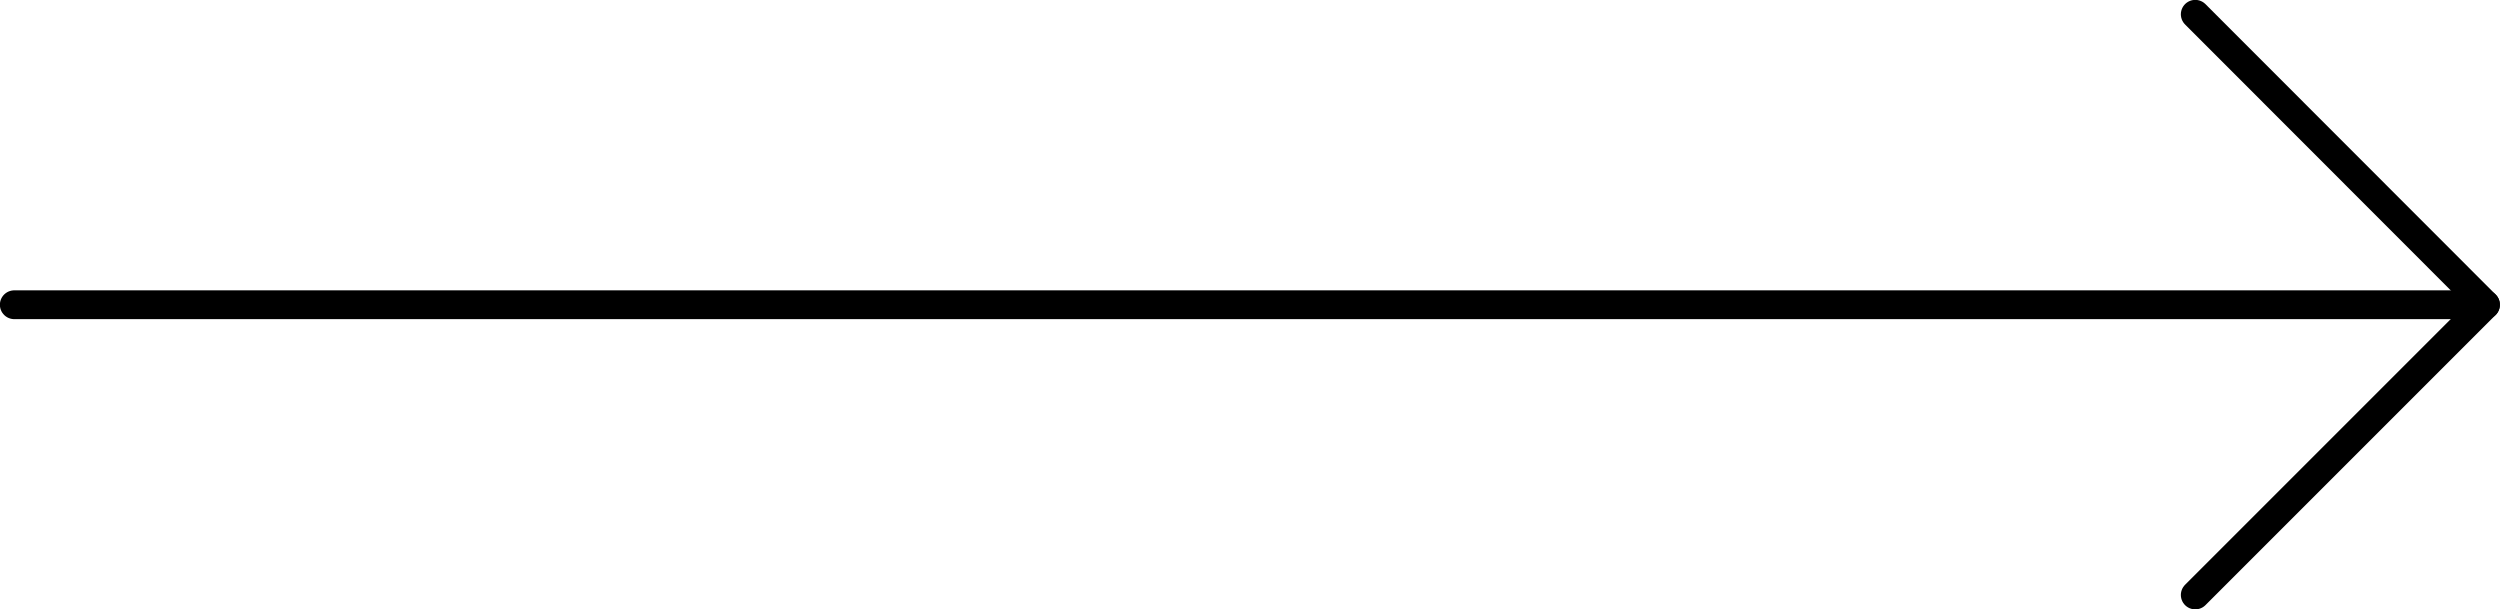 <svg xmlns="http://www.w3.org/2000/svg" viewBox="0 0 106.73 26.01"><defs><style>.cls-1{fill:none;stroke:#000;stroke-linecap:round;stroke-linejoin:round;stroke-width:1.23px;}</style></defs><g id="レイヤー_2" data-name="レイヤー 2"><g id="レイヤー_2-2" data-name="レイヤー 2"><polyline class="cls-1" points="93.72 25.4 106.11 13.01 93.72 0.61"/><line class="cls-1" x1="106.11" y1="13.01" x2="0.61" y2="13.01"/></g></g></svg>